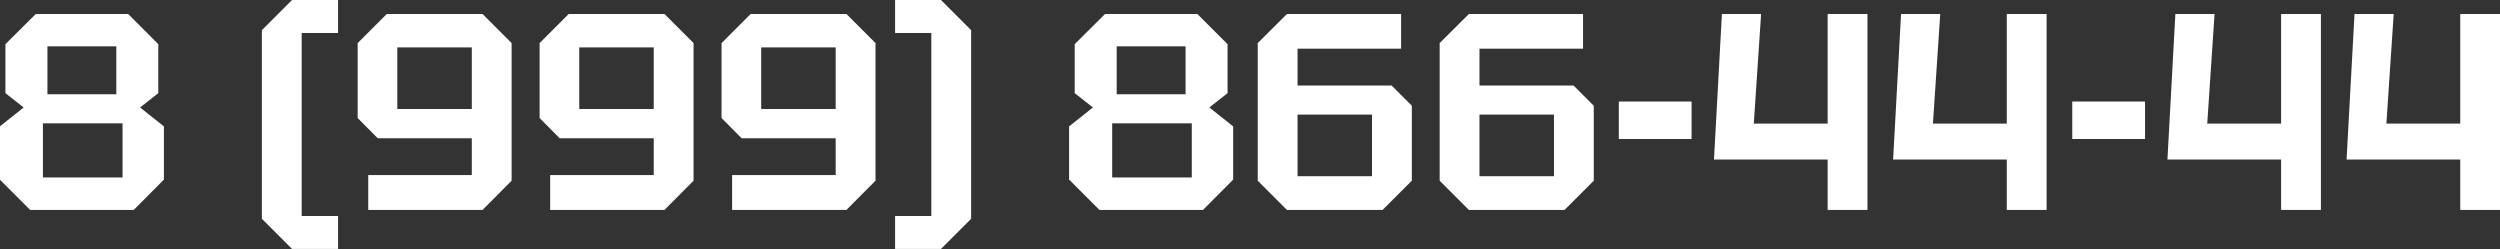 <?xml version="1.0" encoding="UTF-8"?> <svg xmlns="http://www.w3.org/2000/svg" xmlns:xlink="http://www.w3.org/1999/xlink" width="160.766" height="16.018" viewBox="0 0 160.766 16.018" fill="none"><rect x="0" y="0" width="160.766" height="16.018" fill="#333333" stroke="none"/><desc> Created with Pixso. </desc><defs></defs><path id="8 (999) 866-44-44" d="M16.84 1.94L16.84 14.07L18.78 16.01L21.74 16.01L21.74 13.89L19.4 13.89L19.4 2.12L21.74 2.12L21.74 0L18.78 0L16.84 1.94ZM62.45 14.07L62.45 1.94L60.51 0L57.56 0L57.56 2.12L59.89 2.12L59.89 13.89L57.56 13.89L57.56 16.01L60.51 16.01L62.45 14.07ZM-0.01 11.55L1.94 13.5L8.6 13.5L10.54 11.55L10.54 8.13L9.01 6.91L10.18 5.99L10.18 2.84L8.24 0.9L2.3 0.9L0.35 2.84L0.35 5.99L1.52 6.91L-0.01 8.13L-0.01 11.55ZM32.9 2.77L31.03 0.9L24.87 0.9L23 2.77L23 7.59L24.29 8.89L30.34 8.89L30.34 11.26L23.68 11.26L23.68 13.5L31.03 13.5L32.9 11.62L32.9 2.77ZM44.6 2.77L42.73 0.9L36.57 0.9L34.7 2.77L34.7 7.59L35.99 8.89L42.04 8.89L42.04 11.26L35.38 11.26L35.38 13.5L42.73 13.5L44.6 11.62L44.6 2.77ZM56.3 2.77L54.43 0.9L48.27 0.9L46.4 2.77L46.4 7.59L47.69 8.89L53.74 8.89L53.74 11.26L47.08 11.26L47.08 13.5L54.43 13.5L56.3 11.62L56.3 2.77ZM68.75 11.55L70.7 13.5L77.36 13.5L79.3 11.55L79.3 8.13L77.77 6.91L78.94 5.99L78.94 2.84L77 0.9L71.06 0.9L69.11 2.84L69.11 5.99L70.28 6.91L68.75 8.13L68.75 11.55ZM80.88 11.62L82.76 13.5L88.91 13.5L90.79 11.62L90.79 6.8L89.49 5.5L83.44 5.5L83.44 3.13L90.1 3.13L90.1 0.9L82.76 0.9L80.88 2.77L80.88 11.62ZM92.58 11.62L94.46 13.5L100.61 13.5L102.49 11.62L102.49 6.8L101.19 5.5L95.14 5.5L95.14 3.13L101.8 3.13L101.8 0.9L94.46 0.9L92.58 2.77L92.58 11.62ZM110.73 0.9L110.22 10.26L117.53 10.26L117.53 13.5L120.09 13.5L120.09 0.9L117.53 0.9L117.53 7.95L112.78 7.95L113.25 0.9L110.73 0.9ZM122.25 0.9L121.74 10.26L129.05 10.26L129.05 13.5L131.61 13.5L131.61 0.9L129.05 0.9L129.05 7.95L124.3 7.95L124.77 0.9L122.25 0.9ZM139.89 0.9L139.38 10.26L146.69 10.26L146.69 13.5L149.25 13.5L149.25 0.9L146.69 0.9L146.69 7.95L141.94 7.95L142.41 0.9L139.89 0.9ZM151.41 0.9L150.9 10.26L158.21 10.26L158.21 13.5L160.77 13.5L160.77 0.9L158.21 0.9L158.21 7.95L153.46 7.95L153.93 0.9L151.41 0.9ZM7.48 6.06L3.05 6.06L3.05 2.98L7.48 2.98L7.48 6.06ZM76.24 6.06L71.81 6.06L71.81 2.98L76.24 2.98L76.24 6.06ZM25.55 3.05L30.34 3.05L30.34 7.01L25.55 7.01L25.55 3.05ZM37.25 3.05L42.04 3.05L42.04 7.01L37.25 7.01L37.25 3.05ZM48.95 3.05L53.74 3.05L53.74 7.01L48.95 7.01L48.95 3.05ZM104.1 6.53L104.1 8.94L108.78 8.94L108.78 6.53L104.1 6.53ZM133.26 6.53L133.26 8.94L137.94 8.94L137.94 6.53L133.26 6.53ZM88.23 11.33L83.44 11.33L83.44 7.37L88.23 7.37L88.23 11.33ZM99.93 11.33L95.14 11.33L95.14 7.37L99.93 7.37L99.93 11.33ZM7.88 11.41L2.76 11.41L2.76 7.93L7.88 7.93L7.88 11.41ZM76.64 11.41L71.52 11.41L71.52 7.93L76.64 7.93L76.64 11.41Z" fill="#FFFFFF" fill-opacity="1" fill-rule="evenodd"></path></svg> 